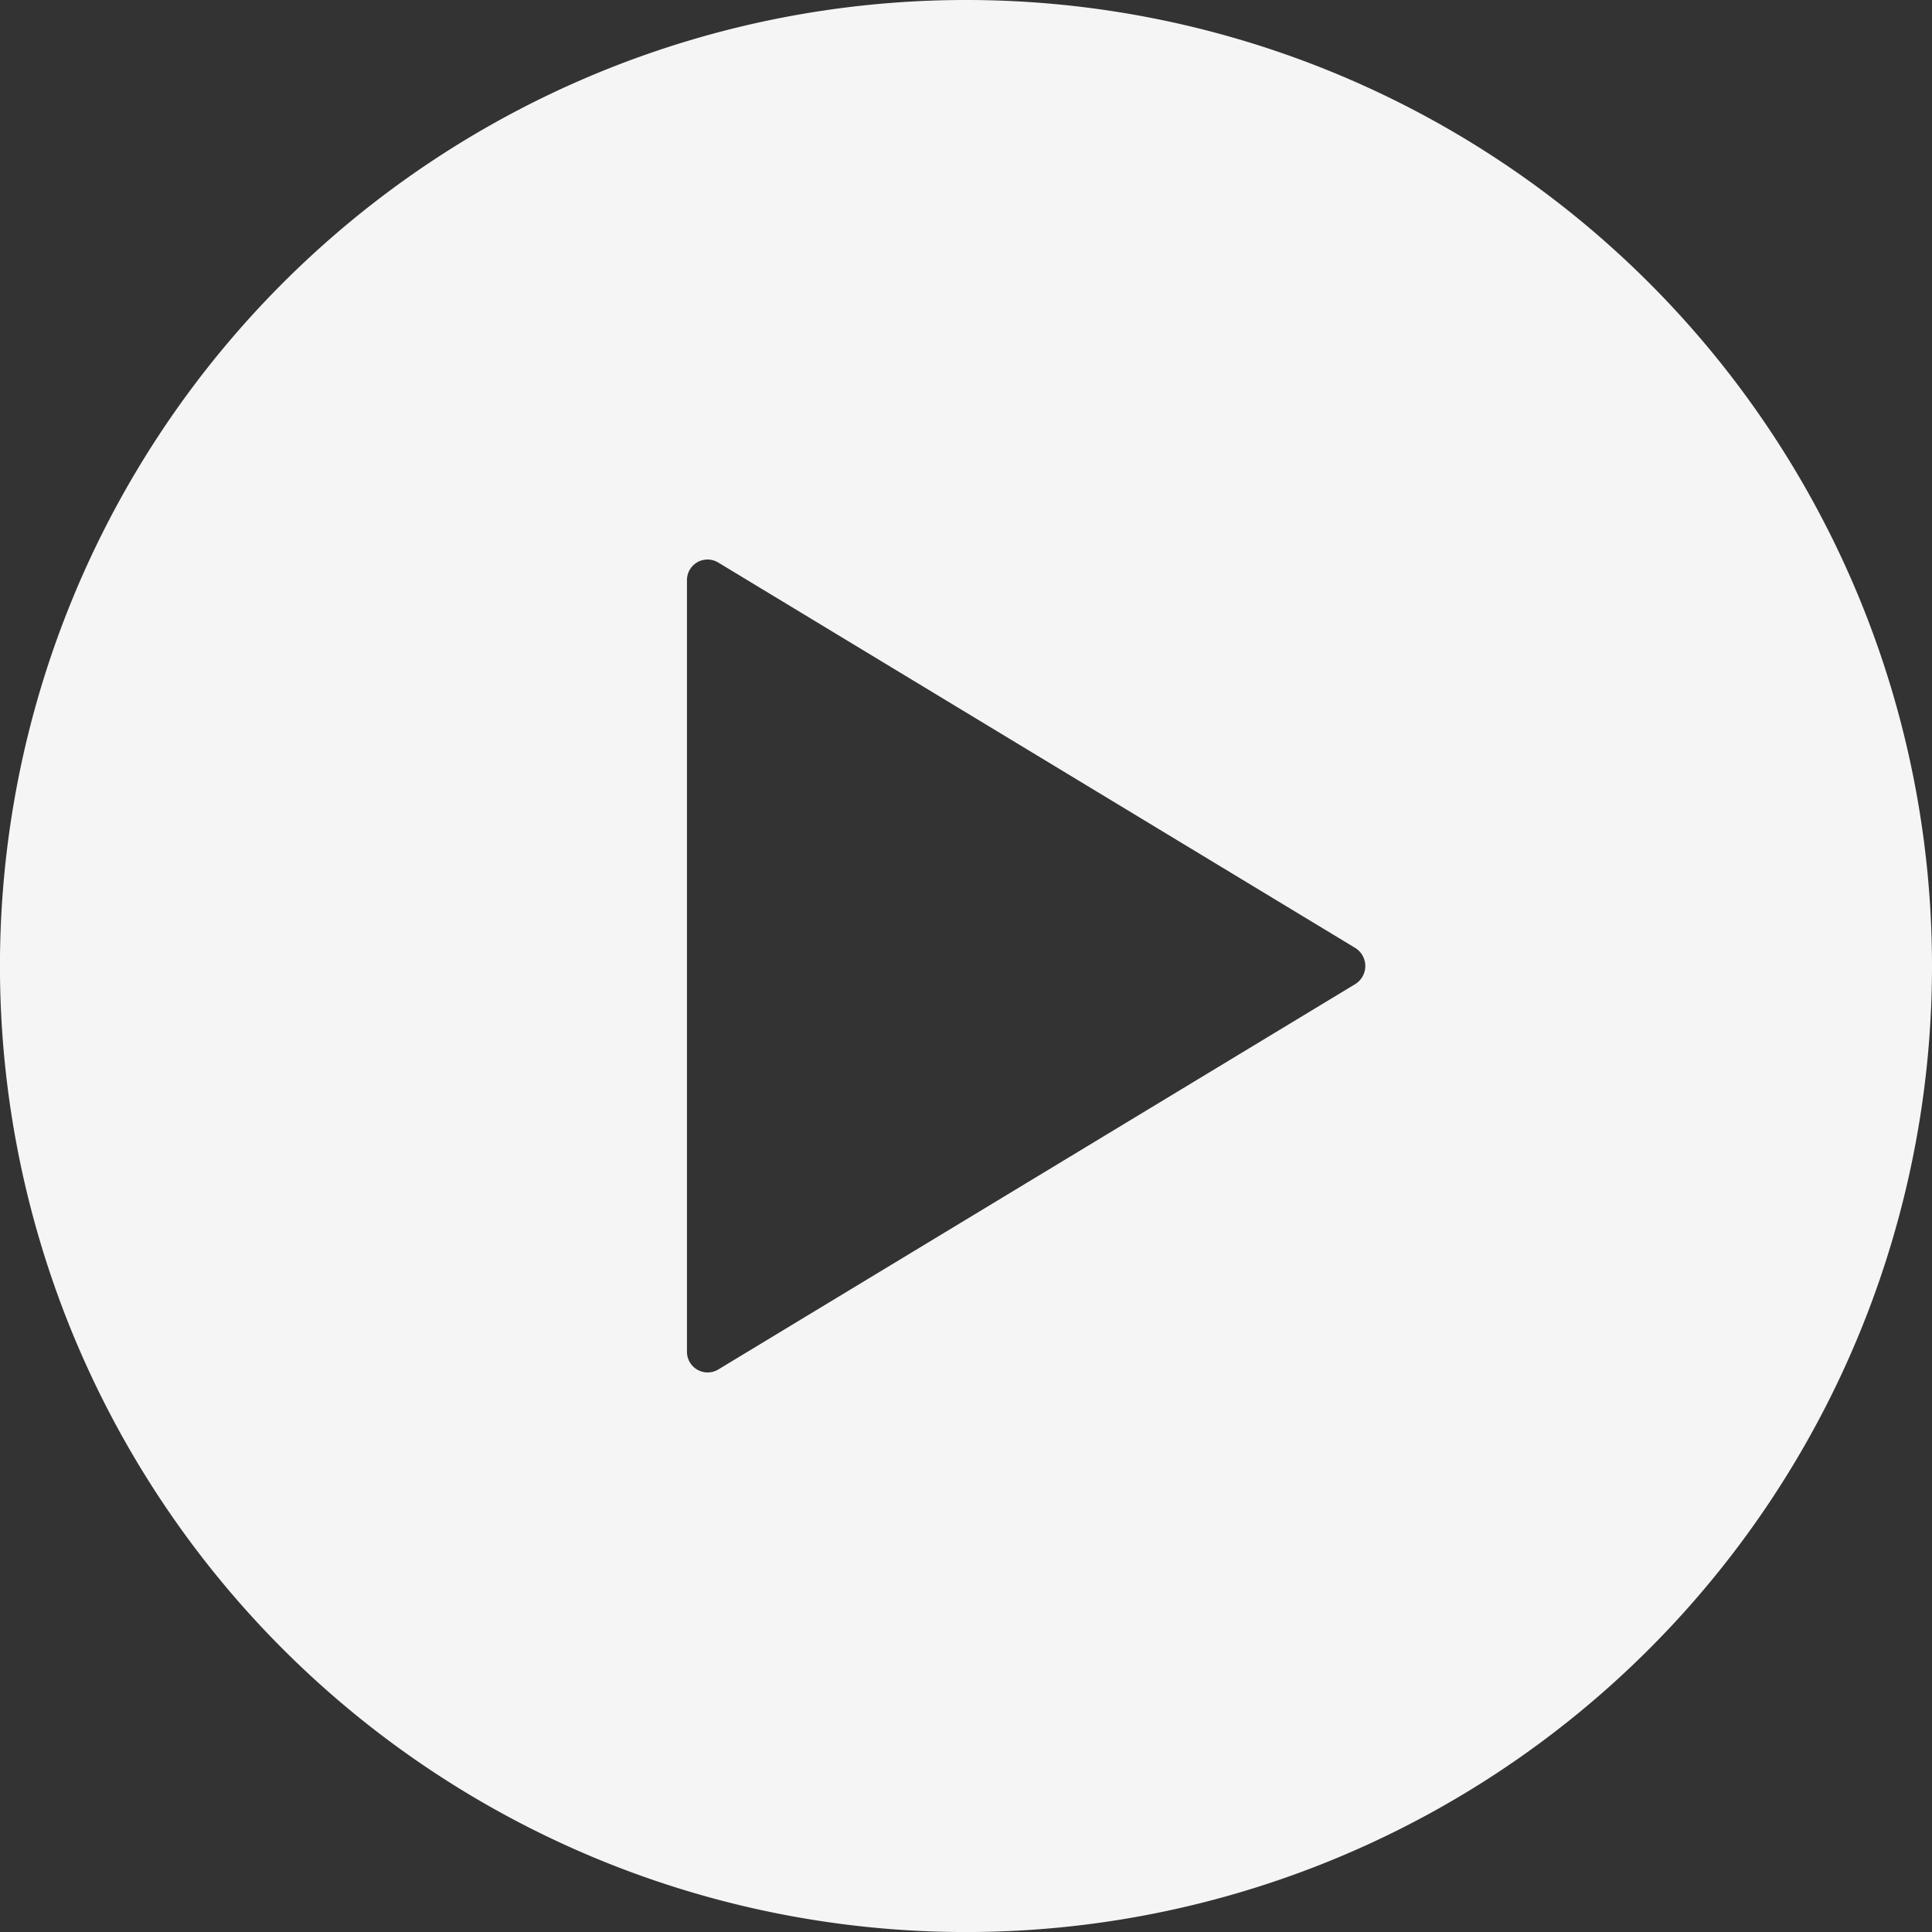 <svg xmlns="http://www.w3.org/2000/svg" width="50.035" height="50.035" viewBox="0 0 50.035 50.035">
  <rect x="0" y="0" width="50.035" height="50.035" fill="#333333" stroke="none"/>
  <path id="play-circle" d="M28.393,3.375A25.018,25.018,0,1,0,53.41,28.393,25.014,25.014,0,0,0,28.393,3.375ZM38.472,28.862l-16.5,9.983a.535.535,0,0,1-.806-.469V18.41a.533.533,0,0,1,.806-.469l16.5,9.983A.551.551,0,0,1,38.472,28.862Z" transform="translate(-3.375 -3.375)" fill="#f5f5f5"/>
</svg>
